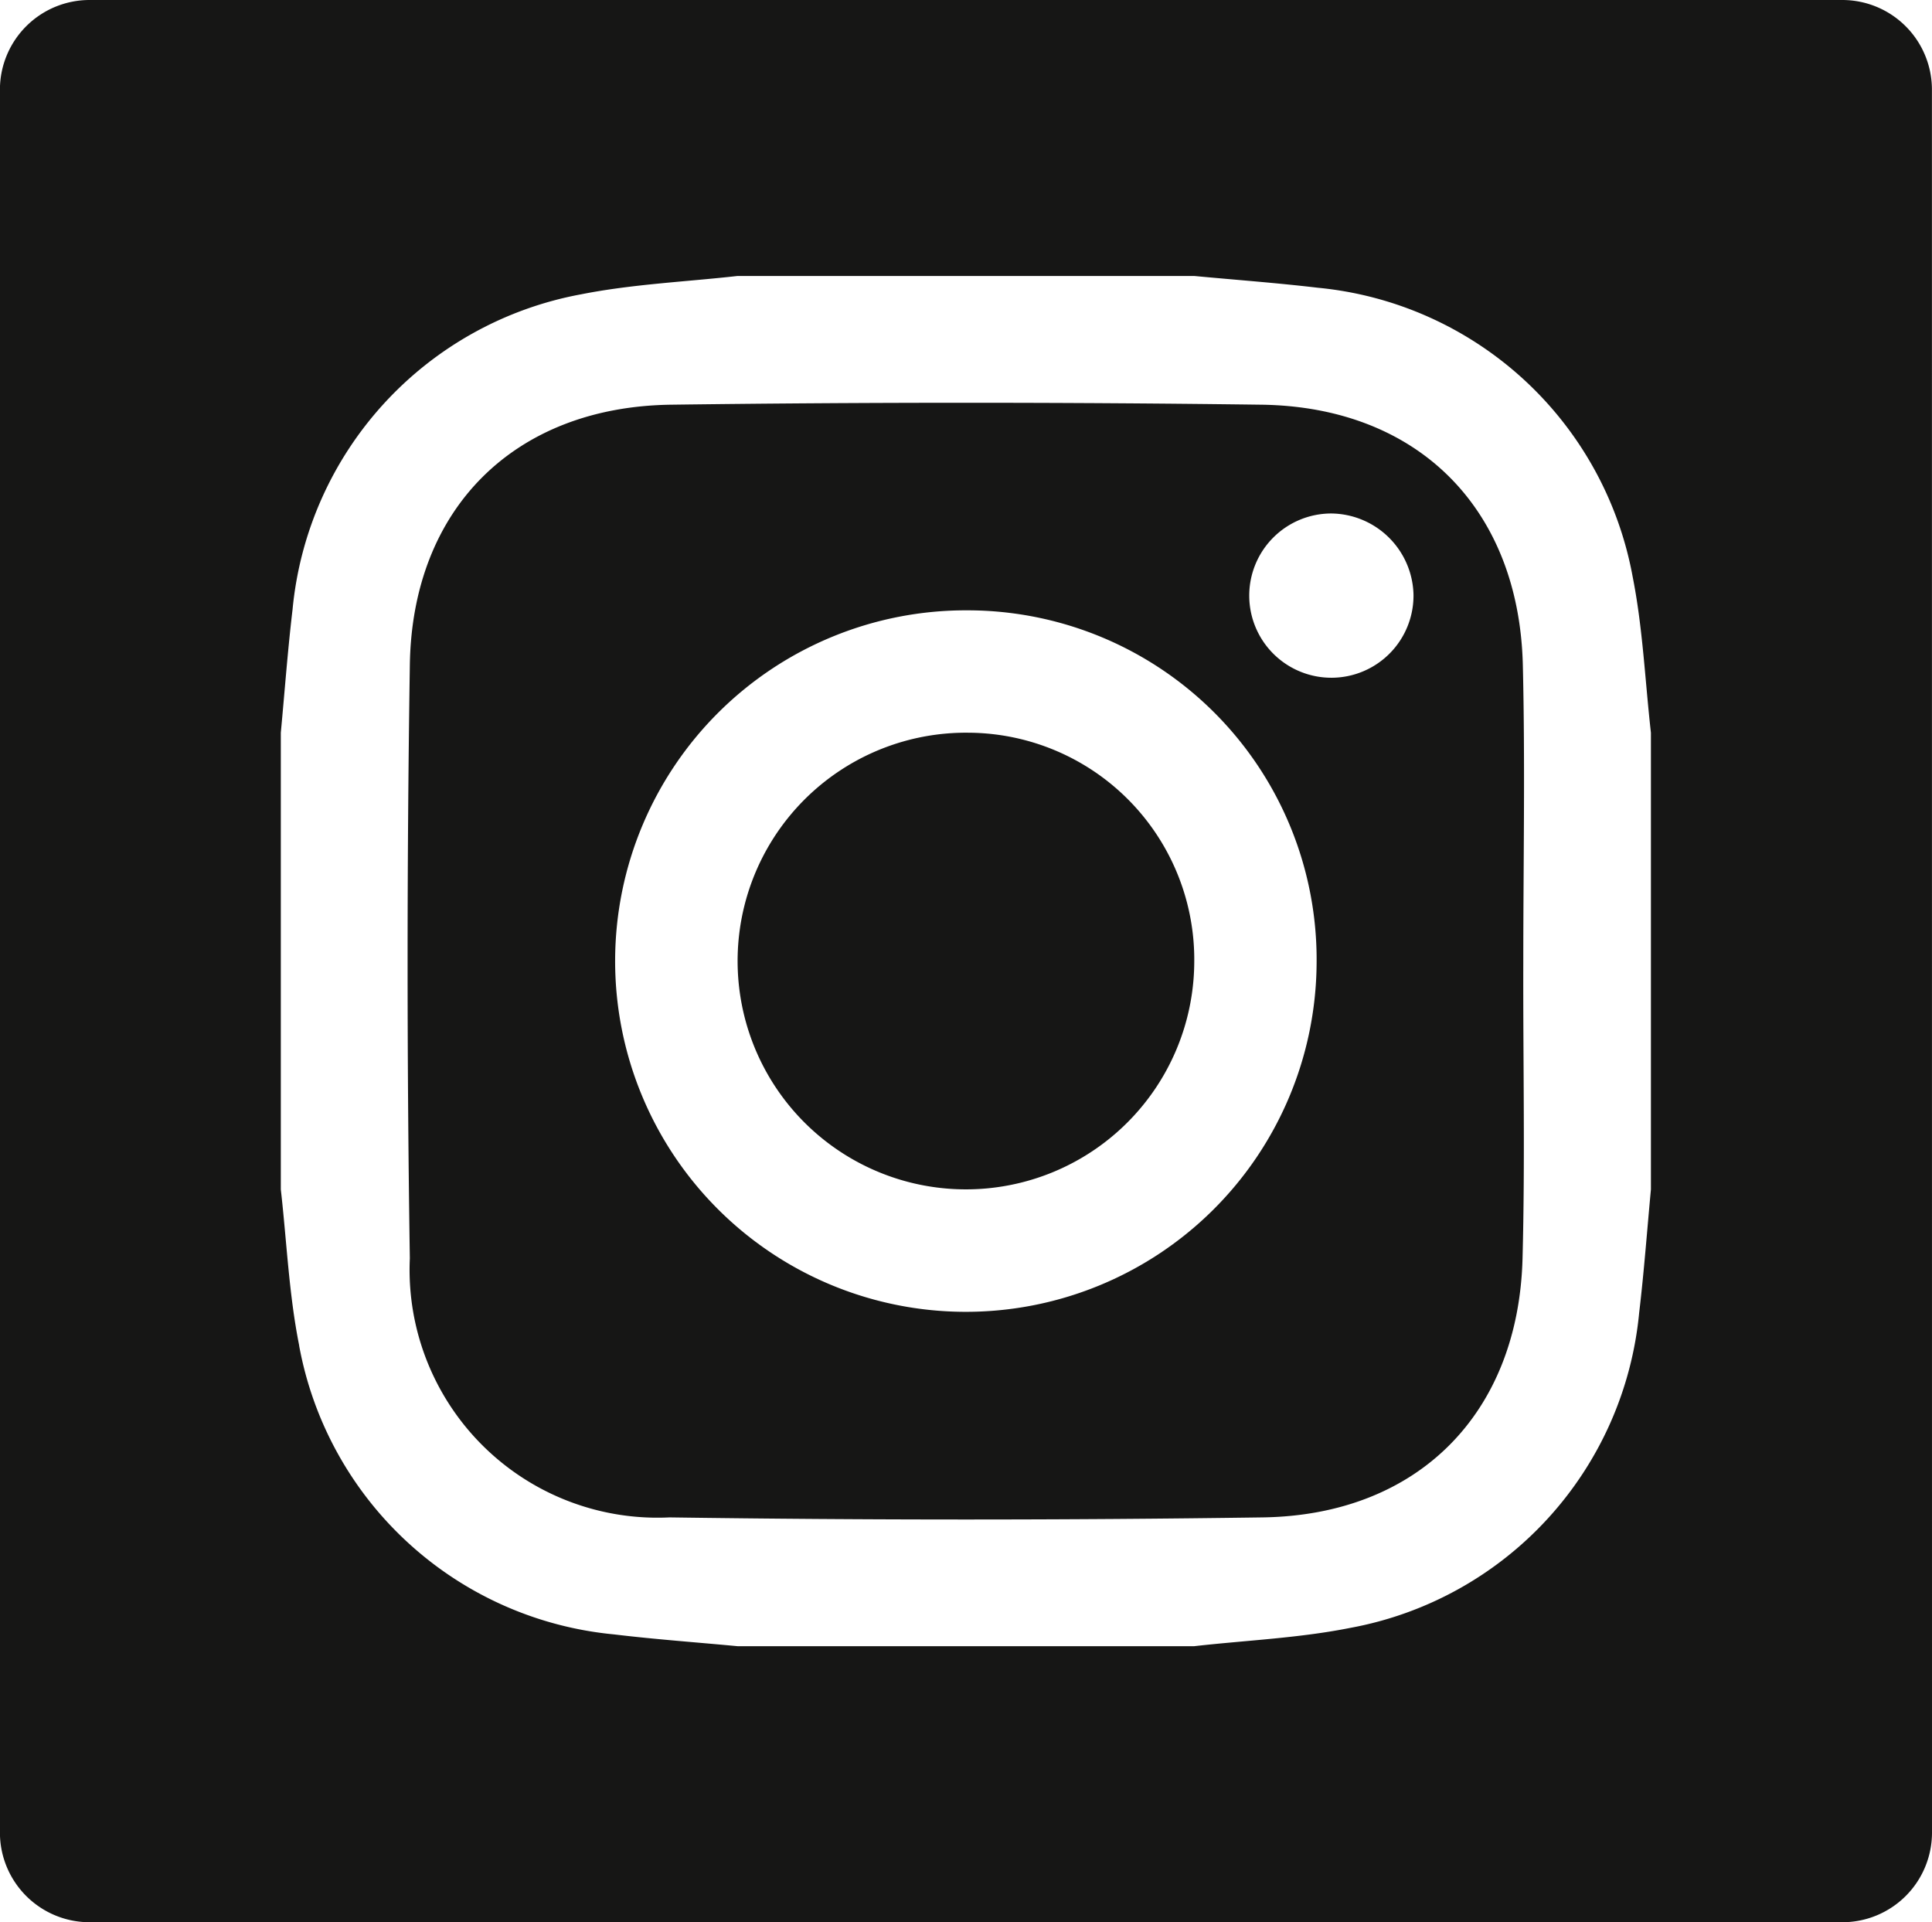 <svg xmlns="http://www.w3.org/2000/svg" width="56.692" height="56.404" viewBox="0 0 56.692 56.404">
  <path id="Pfad_8" data-name="Pfad 8" d="M712.258,369.88a2.631,2.631,0,0,1-2.636,2.624H658.2a2.631,2.631,0,0,1-2.636-2.624V318.724A2.631,2.631,0,0,1,658.2,316.1h51.42a2.631,2.631,0,0,1,2.636,2.624Zm-12.015-16.855c-.12,4.553-3.07,7.536-7.629,7.6q-8.7.123-17.4,0a7.275,7.275,0,0,1-7.622-7.6q-.131-8.7,0-17.4c.063-4.6,3.068-7.59,7.669-7.65q8.656-.113,17.315,0c4.605.061,7.568,3.052,7.676,7.649.069,2.914.013,5.831.013,8.747C700.257,347.253,700.319,350.141,700.243,353.025Zm-35.9,2.555a10.394,10.394,0,0,0,9.239,8.478c1.205.145,2.417.232,3.626.346h13.4c1.53-.173,3.081-.237,4.585-.538a10.4,10.4,0,0,0,8.472-9.245c.143-1.2.232-2.412.345-3.619V337.6c-.172-1.527-.238-3.076-.536-4.578a10.4,10.4,0,0,0-9.24-8.479c-1.2-.142-2.417-.231-3.626-.345h-13.4c-1.529.172-3.08.239-4.585.537a10.4,10.4,0,0,0-8.472,9.246c-.143,1.2-.231,2.412-.345,3.619V351C663.98,352.529,664.044,354.078,664.345,355.58Zm30.285-24.413a2.41,2.41,0,1,0,2.415,2.37A2.439,2.439,0,0,0,694.63,331.167Zm-10.67,2.842A10.292,10.292,0,1,0,694.2,344.372,10.247,10.247,0,0,0,683.96,334.009Zm.028,3.591a6.7,6.7,0,1,0,6.624,6.733A6.659,6.659,0,0,0,683.988,337.6Z" transform="translate(-655.566 -316.1)" fill="#161615"/>
</svg>
